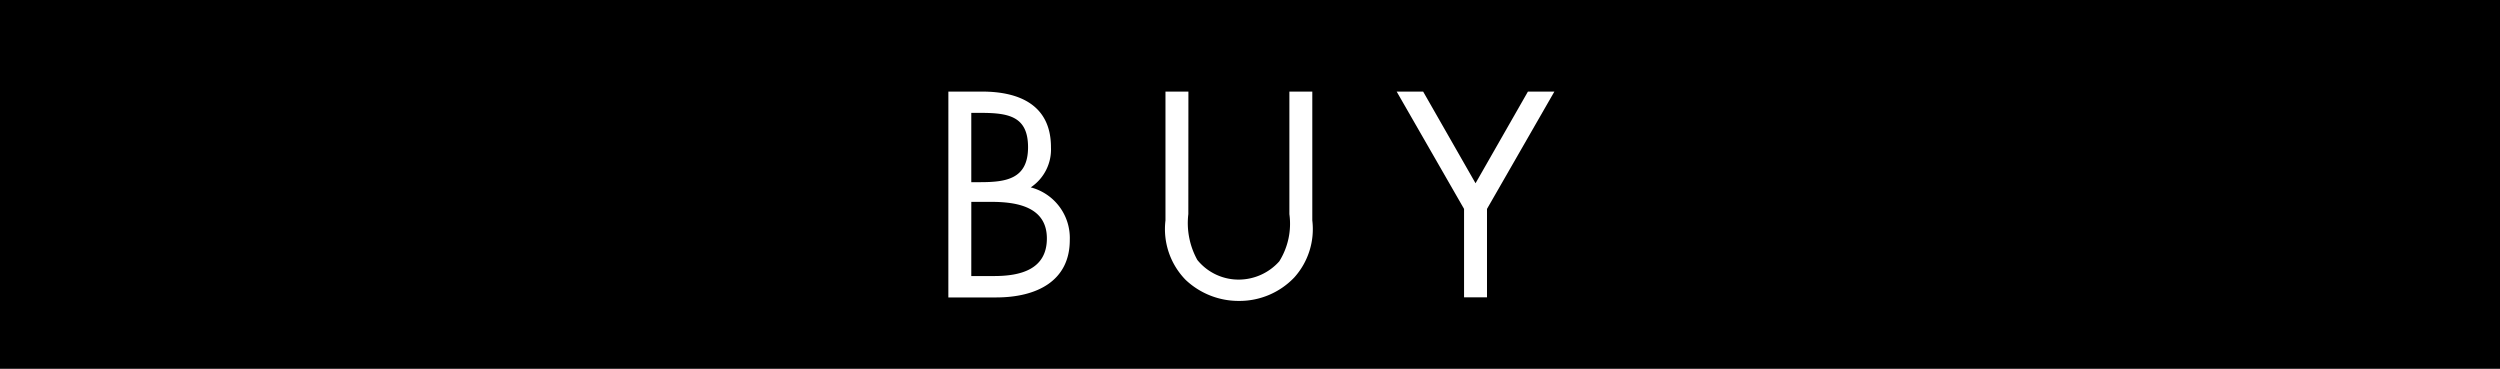 <svg xmlns="http://www.w3.org/2000/svg" width="126.322" height="18.636" viewBox="0 0 126.322 18.636">
  <g id="buy__button__pullover" transform="translate(3405 5597.999)">
    <rect id="長方形_241" data-name="長方形 241" width="126.322" height="18.636" transform="translate(-3405 -5597.999)"/>
    <g id="グループ_4709" data-name="グループ 4709" transform="translate(-3357.08 -5593.371)">
      <path id="パス_5763" data-name="パス 5763" d="M1411.662,1754.031h1.709c1.889,0,3.475.689,3.475,2.813a2.306,2.306,0,0,1-1.021,2.027,2.643,2.643,0,0,1,1.972,2.661c0,2.068-1.668,2.9-3.723,2.9h-2.413Zm1.158,4.577h.442c1.309,0,2.426-.152,2.426-1.765,0-1.572-.992-1.737-2.413-1.737h-.455Zm0,4.743h1.158c1.3,0,2.661-.317,2.661-1.9,0-1.613-1.544-1.848-2.812-1.848h-1.006Z" transform="translate(-1411.662 -1754.031)" fill="#fff"/>
      <path id="パス_5764" data-name="パス 5764" d="M1436.057,1760.221a3.848,3.848,0,0,0,.455,2.317,2.682,2.682,0,0,0,2.1.993,2.752,2.752,0,0,0,2.041-.924,3.581,3.581,0,0,0,.51-2.385v-6.19h1.158v6.508a3.653,3.653,0,0,1-.91,2.882,3.823,3.823,0,0,1-2.8,1.186,3.893,3.893,0,0,1-2.688-1.061,3.668,3.668,0,0,1-1.021-3.006v-6.508h1.159Z" transform="translate(-1423.932 -1754.031)" fill="#fff"/>
      <path id="パス_5765" data-name="パス 5765" d="M1460.166,1754.031h1.338l2.647,4.632,2.647-4.632h1.337l-3.405,5.928v4.468h-1.159v-4.468Z" transform="translate(-1437.514 -1754.031)" fill="#fff"/>
    </g>
  </g>
</svg>
